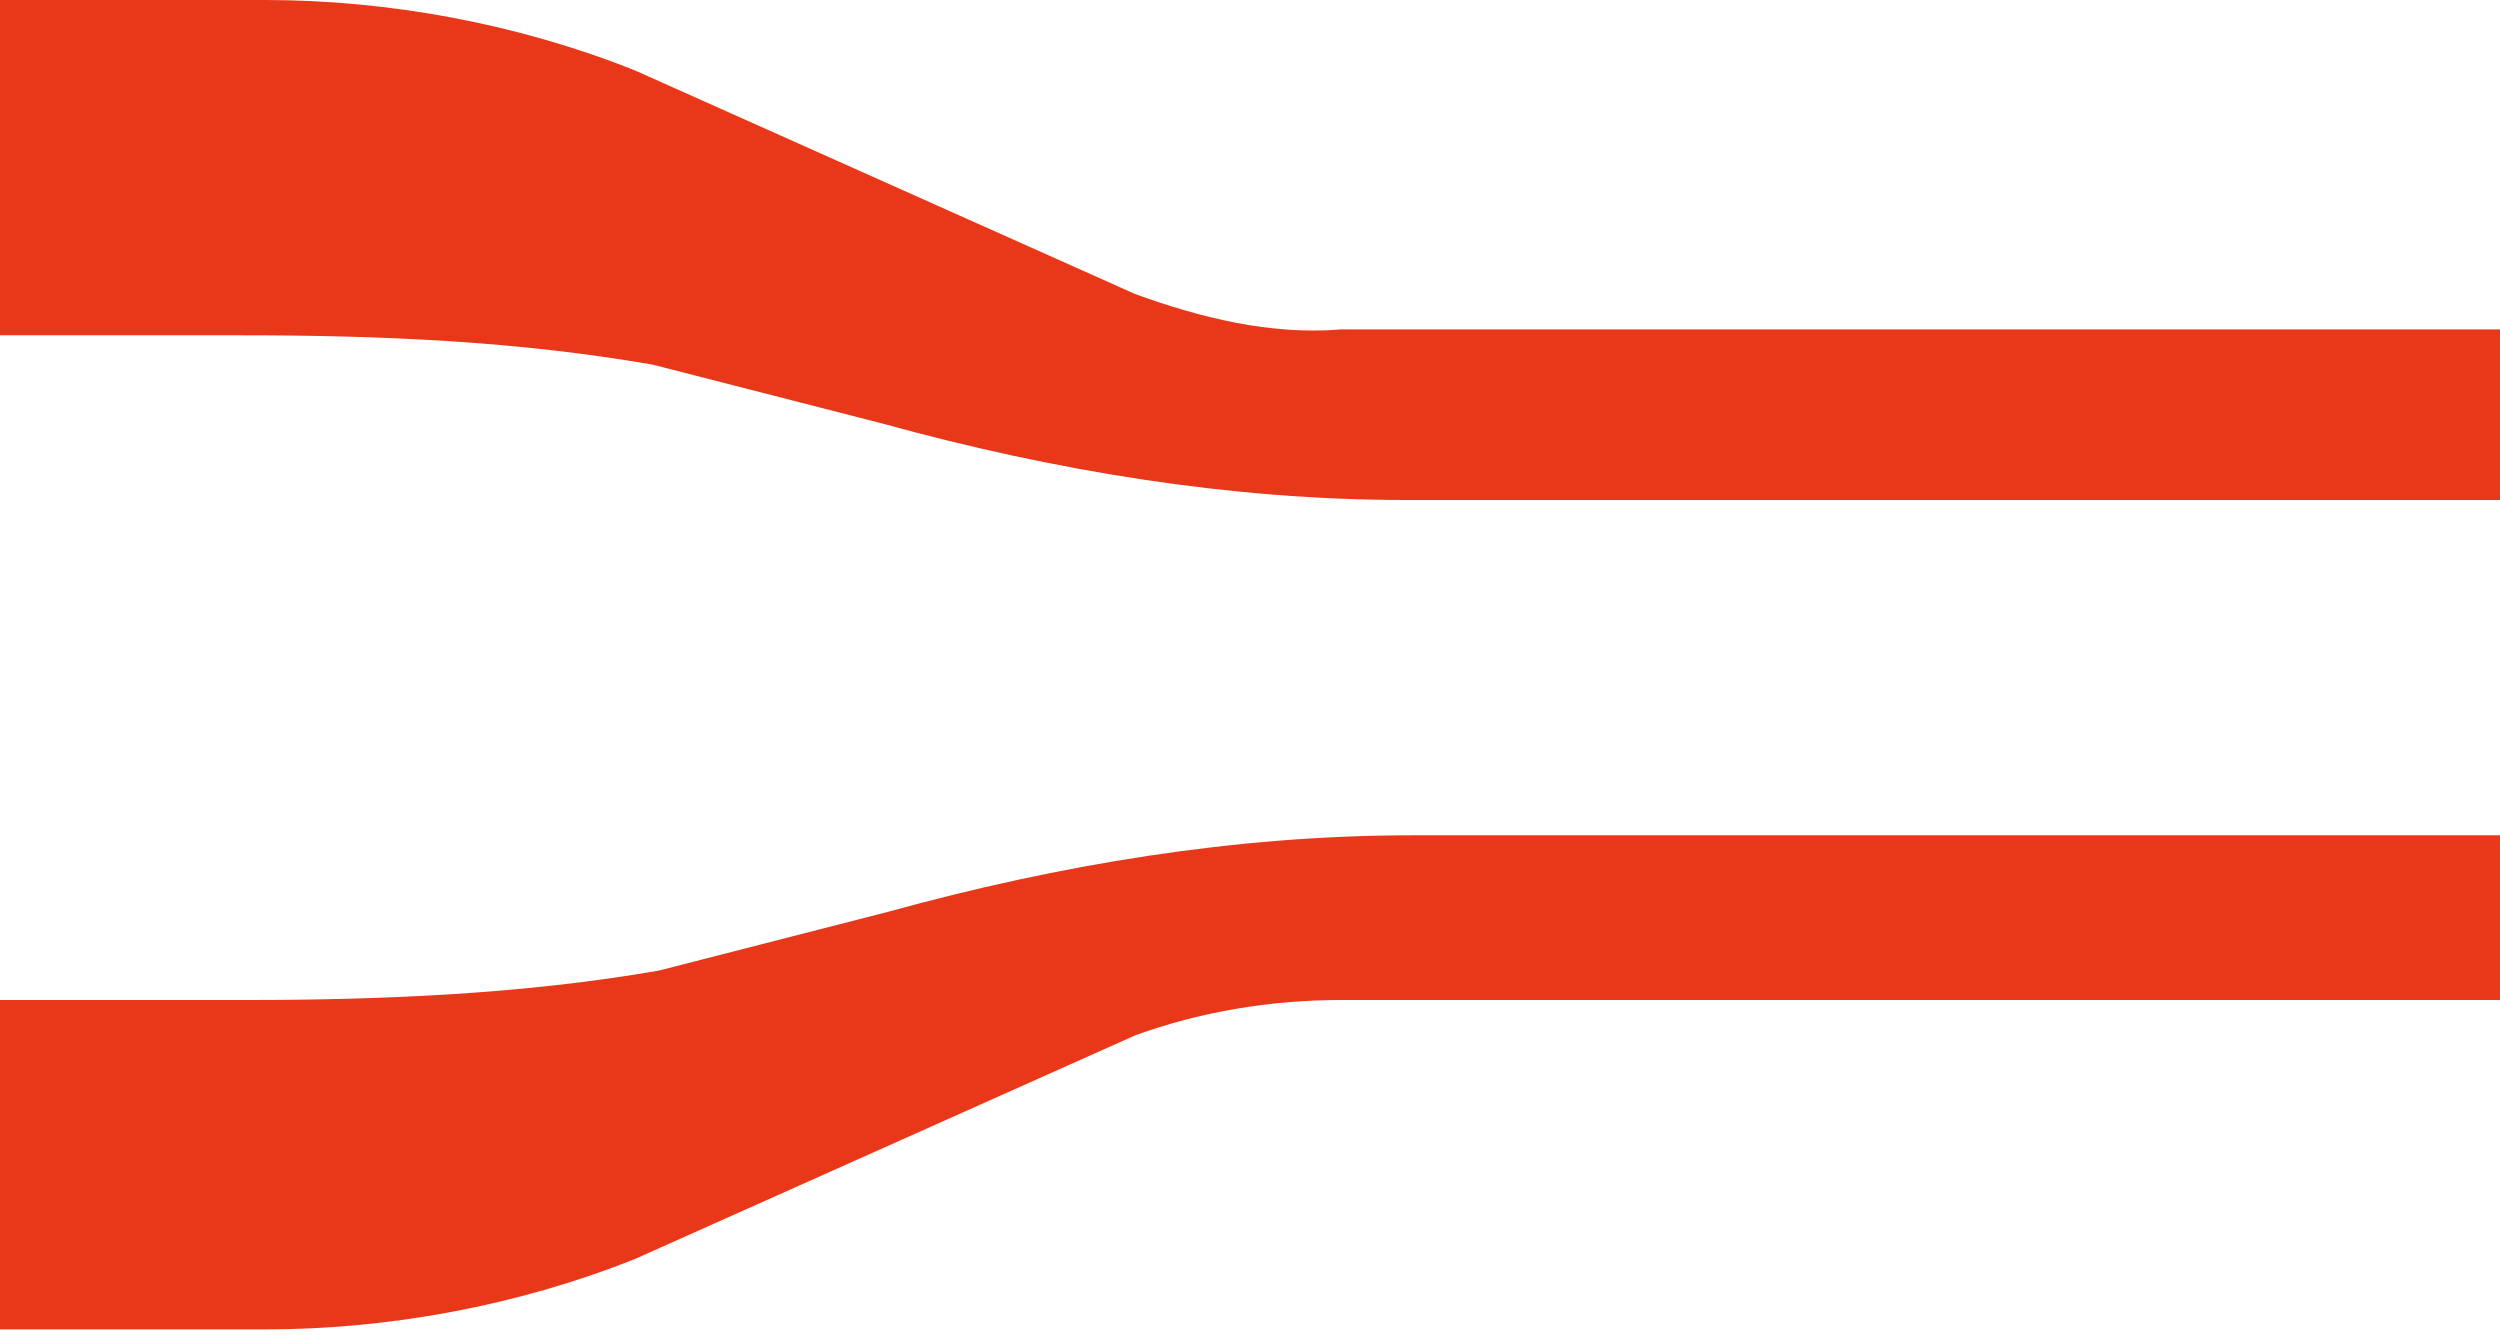 <?xml version="1.0" encoding="utf-8"?>
<!-- Generator: Adobe Illustrator 23.0.0, SVG Export Plug-In . SVG Version: 6.00 Build 0)  -->
<svg version="1.1" id="图层_1" xmlns="http://www.w3.org/2000/svg" xmlns:xlink="http://www.w3.org/1999/xlink" x="0px" y="0px"
	 viewBox="0 0 42.5 22.7" style="enable-background:new 0 0 42.5 22.7;" xml:space="preserve">
<style type="text/css">
	.st0{fill:#E83719;}
</style>
<title>cold-rolling</title>
<path class="st0" d="M42.5,17H22.8c-1.2,0-2.4,0.2-3.5,0.6l-8.5,3.8c-2,0.8-4.2,1.2-6.3,1.2H0V17h4.2c2.3,0,4.7-0.1,7-0.5l3.9-1
	c2.9-0.8,5.9-1.3,8.9-1.3c0,0,0,0,0.1,0h18.5V17z"/>
<path class="st0" d="M42.5,8.5H24c0,0,0,0-0.1,0c-3,0-6-0.5-8.9-1.3l-3.9-1c-2.3-0.4-4.6-0.5-7-0.5H0V0h4.5c2.1,0,4.3,0.4,6.3,1.2
	L19.3,5c1.1,0.4,2.3,0.7,3.5,0.6h19.7V8.5z"/>
</svg>
